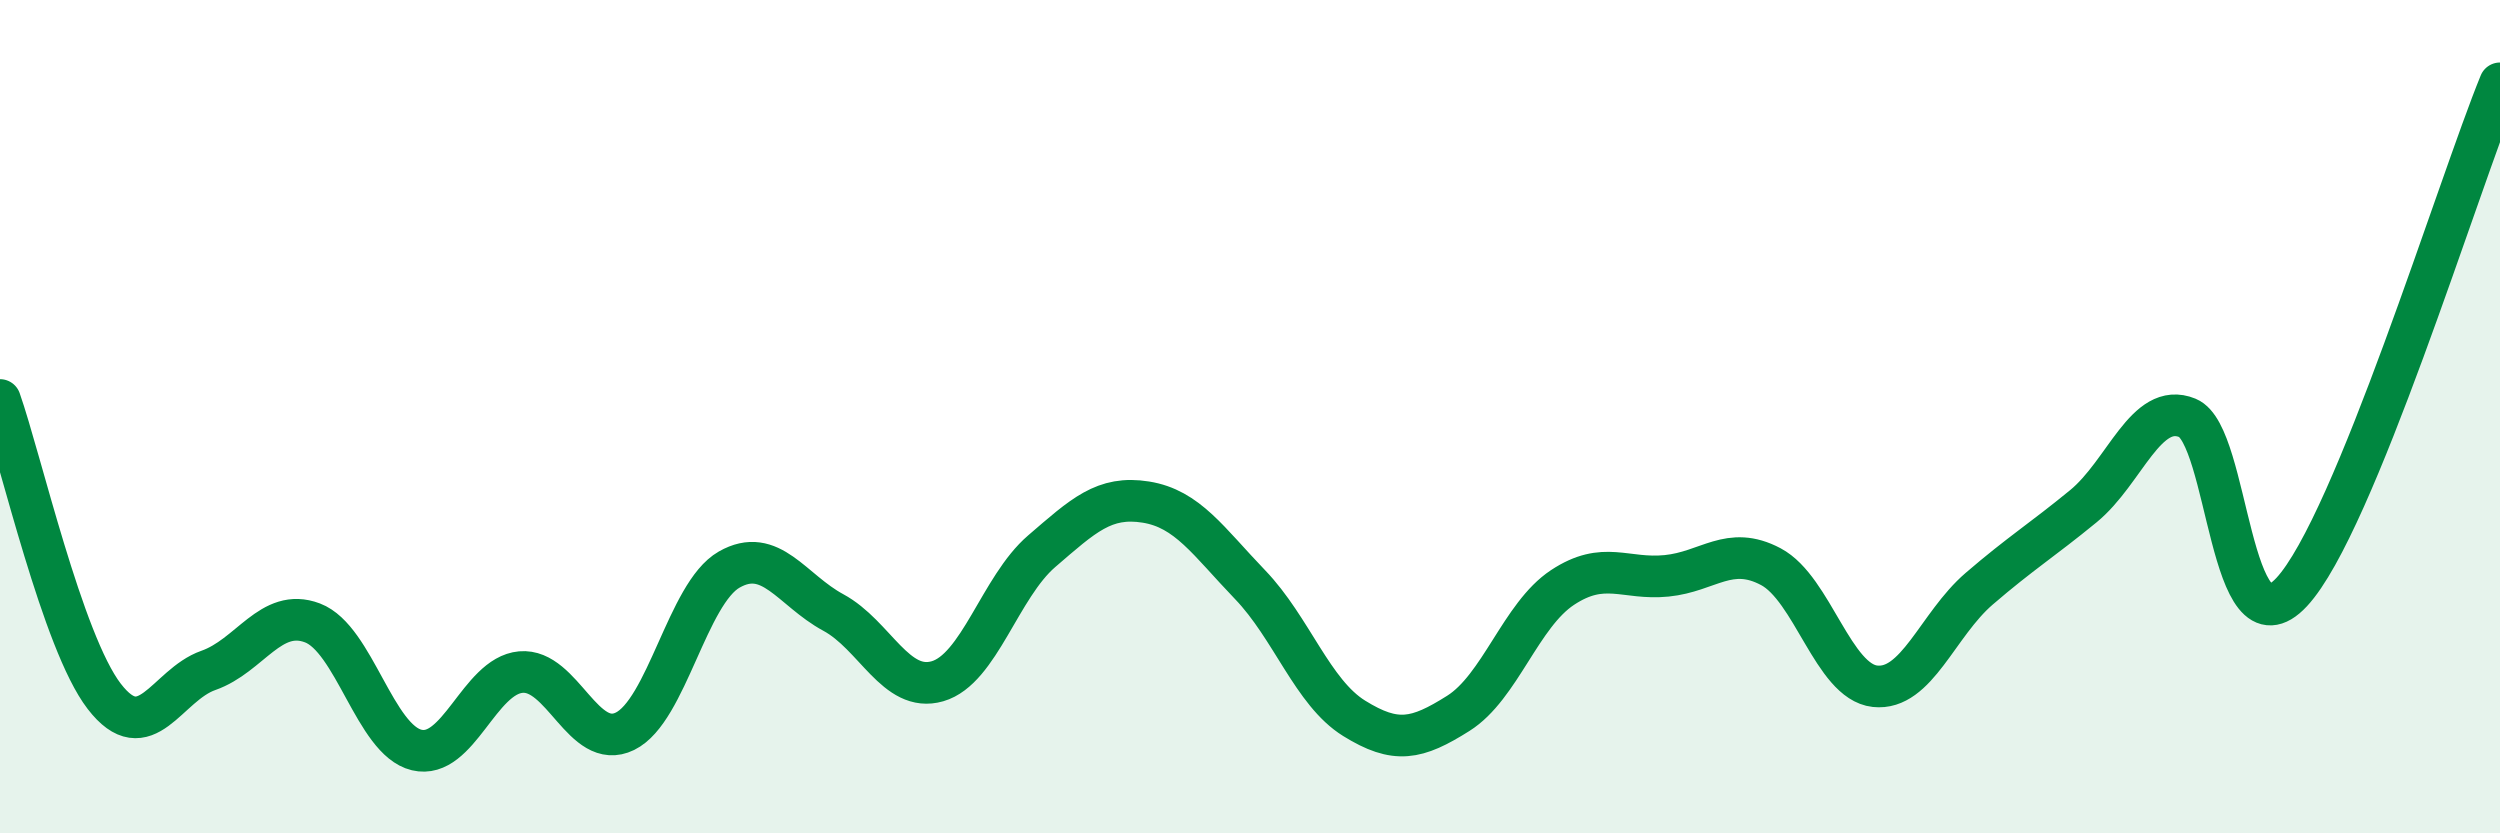 
    <svg width="60" height="20" viewBox="0 0 60 20" xmlns="http://www.w3.org/2000/svg">
      <path
        d="M 0,9.6 C 0.5,11.02 1.5,15.41 2.5,16.71 C 3.5,18.01 4,16.44 5,16.09 C 6,15.74 6.5,14.57 7.5,14.95 C 8.5,15.33 9,17.76 10,18 C 11,18.24 11.5,16.22 12.5,16.13 C 13.5,16.04 14,18.04 15,17.55 C 16,17.06 16.5,14.24 17.5,13.67 C 18.5,13.1 19,14.16 20,14.7 C 21,15.24 21.5,16.64 22.5,16.35 C 23.5,16.06 24,14.09 25,13.23 C 26,12.37 26.5,11.89 27.5,12.05 C 28.5,12.21 29,12.99 30,14.03 C 31,15.07 31.5,16.62 32.5,17.24 C 33.5,17.86 34,17.75 35,17.12 C 36,16.49 36.5,14.76 37.5,14.1 C 38.5,13.44 39,13.92 40,13.82 C 41,13.72 41.5,13.07 42.5,13.6 C 43.5,14.13 44,16.36 45,16.47 C 46,16.58 46.5,14.99 47.5,14.13 C 48.5,13.27 49,12.97 50,12.15 C 51,11.33 51.5,9.62 52.5,10.03 C 53.5,10.44 53.5,15.82 55,14.21 C 56.5,12.6 59,4.44 60,2L60 20L0 20Z"
        fill="#008740"
        opacity="0.1"
        stroke-linecap="round"
        stroke-linejoin="round"
      />
      <path
        d="M 0,9.6 C 0.5,11.02 1.5,15.41 2.5,16.71 C 3.5,18.01 4,16.44 5,16.09 C 6,15.74 6.5,14.57 7.5,14.95 C 8.5,15.33 9,17.76 10,18 C 11,18.24 11.5,16.22 12.5,16.13 C 13.5,16.04 14,18.04 15,17.55 C 16,17.06 16.5,14.24 17.5,13.67 C 18.5,13.1 19,14.16 20,14.7 C 21,15.24 21.5,16.64 22.5,16.35 C 23.5,16.06 24,14.09 25,13.23 C 26,12.37 26.5,11.89 27.5,12.05 C 28.5,12.21 29,12.99 30,14.03 C 31,15.07 31.5,16.62 32.5,17.24 C 33.5,17.86 34,17.75 35,17.12 C 36,16.49 36.5,14.76 37.5,14.1 C 38.5,13.44 39,13.92 40,13.82 C 41,13.72 41.5,13.07 42.5,13.6 C 43.5,14.13 44,16.36 45,16.47 C 46,16.58 46.5,14.99 47.5,14.13 C 48.5,13.27 49,12.97 50,12.15 C 51,11.33 51.5,9.62 52.5,10.03 C 53.5,10.44 53.5,15.82 55,14.21 C 56.5,12.6 59,4.44 60,2"
        stroke="#008740"
        stroke-width="1"
        fill="none"
        stroke-linecap="round"
        stroke-linejoin="round"
      />
    </svg>
  